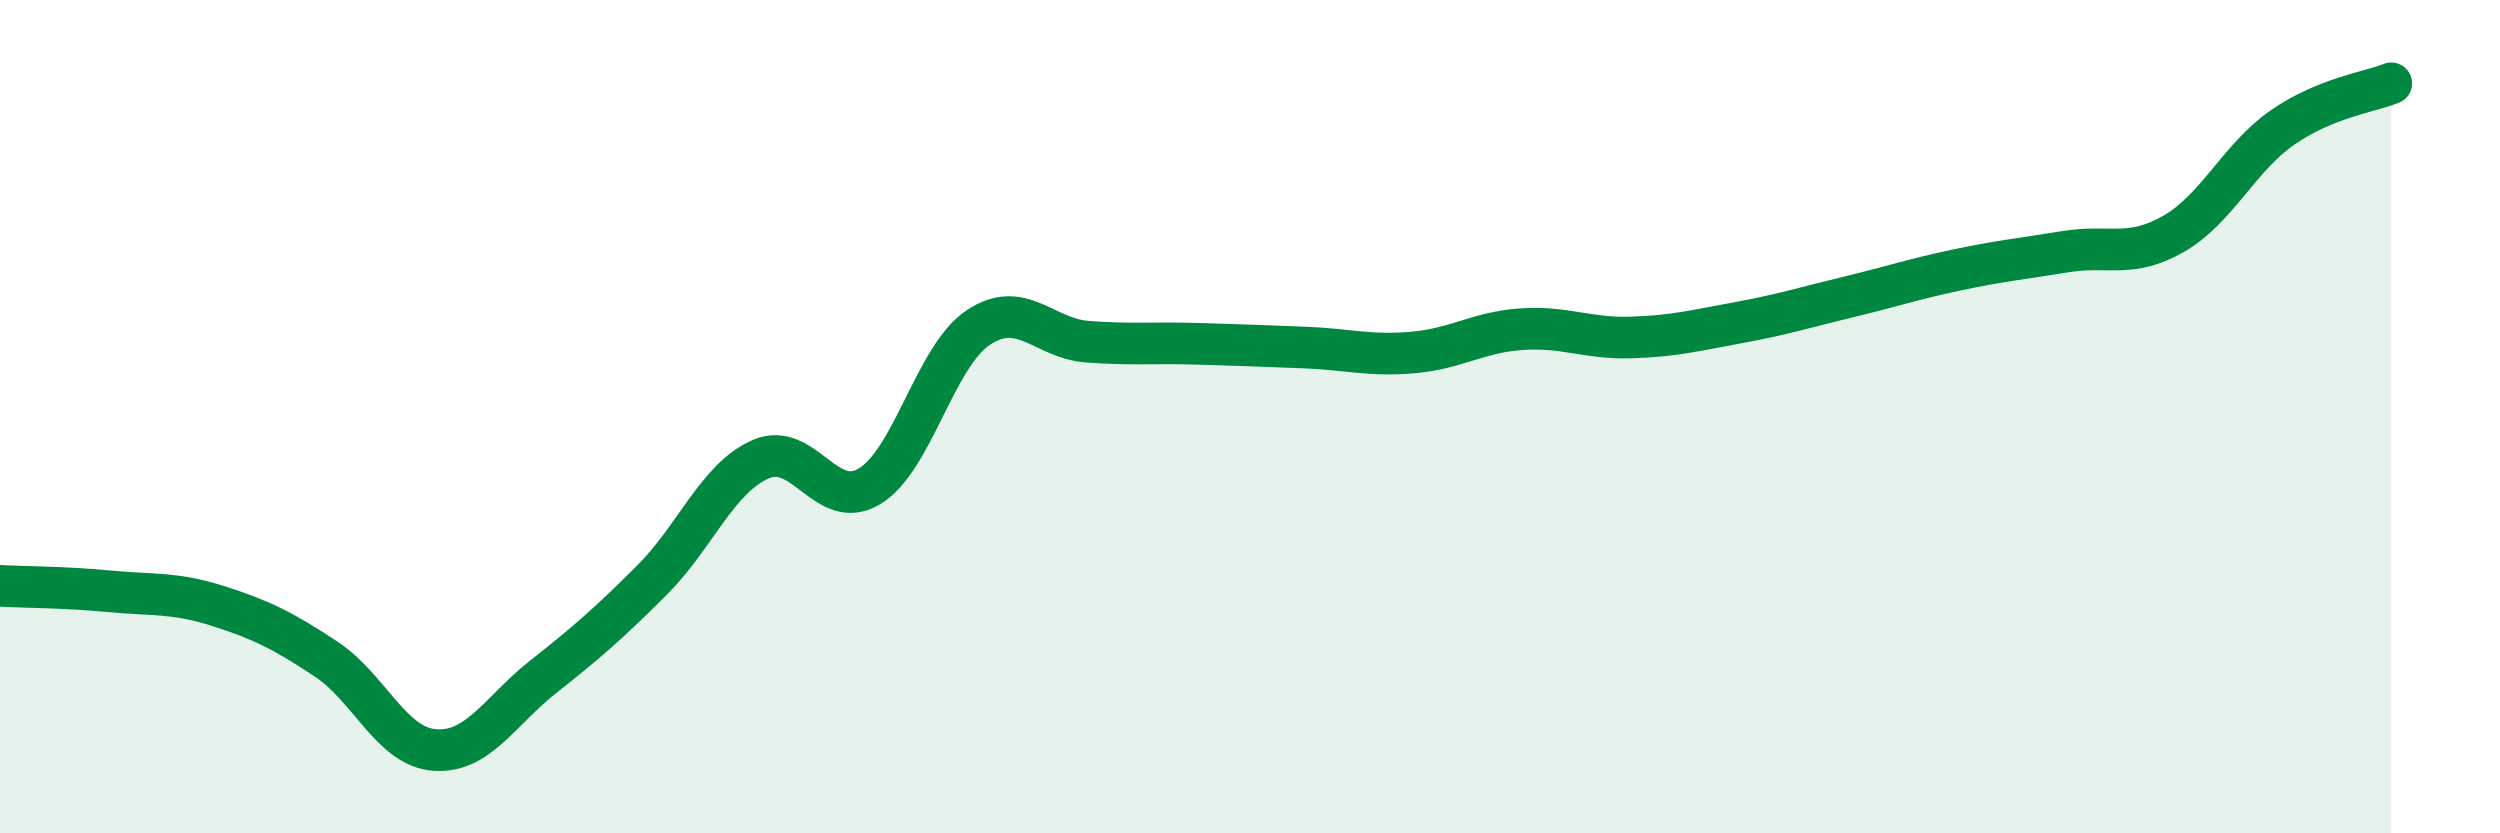 
    <svg width="60" height="20" viewBox="0 0 60 20" xmlns="http://www.w3.org/2000/svg">
      <path
        d="M 0,14.06 C 0.52,14.09 1.57,14.09 2.61,14.19 C 3.65,14.29 4.18,14.21 5.22,14.54 C 6.26,14.87 6.79,15.13 7.83,15.82 C 8.87,16.51 9.39,17.92 10.43,18 C 11.47,18.08 12,17.06 13.04,16.24 C 14.08,15.42 14.61,14.96 15.65,13.92 C 16.69,12.88 17.22,11.47 18.26,11.02 C 19.3,10.57 19.83,12.3 20.87,11.67 C 21.91,11.04 22.44,8.55 23.48,7.86 C 24.52,7.17 25.05,8.12 26.09,8.2 C 27.13,8.28 27.66,8.22 28.7,8.25 C 29.74,8.28 30.26,8.3 31.3,8.34 C 32.34,8.38 32.87,8.55 33.91,8.46 C 34.95,8.37 35.48,7.97 36.52,7.9 C 37.56,7.83 38.09,8.13 39.13,8.1 C 40.17,8.07 40.7,7.93 41.74,7.74 C 42.78,7.55 43.31,7.38 44.35,7.13 C 45.39,6.88 45.92,6.7 46.96,6.48 C 48,6.26 48.53,6.21 49.57,6.04 C 50.61,5.87 51.13,6.21 52.17,5.61 C 53.21,5.01 53.74,3.78 54.78,3.06 C 55.82,2.34 56.87,2.21 57.39,2L57.39 20L0 20Z"
        fill="#008740"
        opacity="0.1"
        stroke-linecap="round"
        stroke-linejoin="round"
      />
      <path
        d="M 0,14.06 C 0.52,14.09 1.57,14.09 2.61,14.19 C 3.65,14.29 4.18,14.21 5.22,14.54 C 6.26,14.87 6.79,15.13 7.83,15.82 C 8.87,16.51 9.39,17.92 10.43,18 C 11.47,18.08 12,17.06 13.04,16.24 C 14.08,15.42 14.61,14.96 15.65,13.92 C 16.69,12.88 17.22,11.47 18.26,11.02 C 19.3,10.57 19.83,12.3 20.87,11.67 C 21.91,11.04 22.44,8.55 23.48,7.86 C 24.52,7.17 25.05,8.12 26.09,8.2 C 27.13,8.28 27.66,8.22 28.7,8.25 C 29.74,8.28 30.26,8.3 31.3,8.34 C 32.34,8.38 32.87,8.55 33.91,8.46 C 34.95,8.37 35.48,7.97 36.52,7.9 C 37.56,7.83 38.09,8.13 39.13,8.1 C 40.17,8.07 40.7,7.93 41.74,7.74 C 42.78,7.55 43.31,7.38 44.35,7.13 C 45.39,6.88 45.92,6.7 46.96,6.48 C 48,6.26 48.53,6.21 49.57,6.04 C 50.61,5.87 51.13,6.21 52.17,5.61 C 53.21,5.01 53.74,3.78 54.78,3.06 C 55.82,2.34 56.87,2.21 57.39,2"
        stroke="#008740"
        stroke-width="1"
        fill="none"
        stroke-linecap="round"
        stroke-linejoin="round"
      />
    </svg>
  